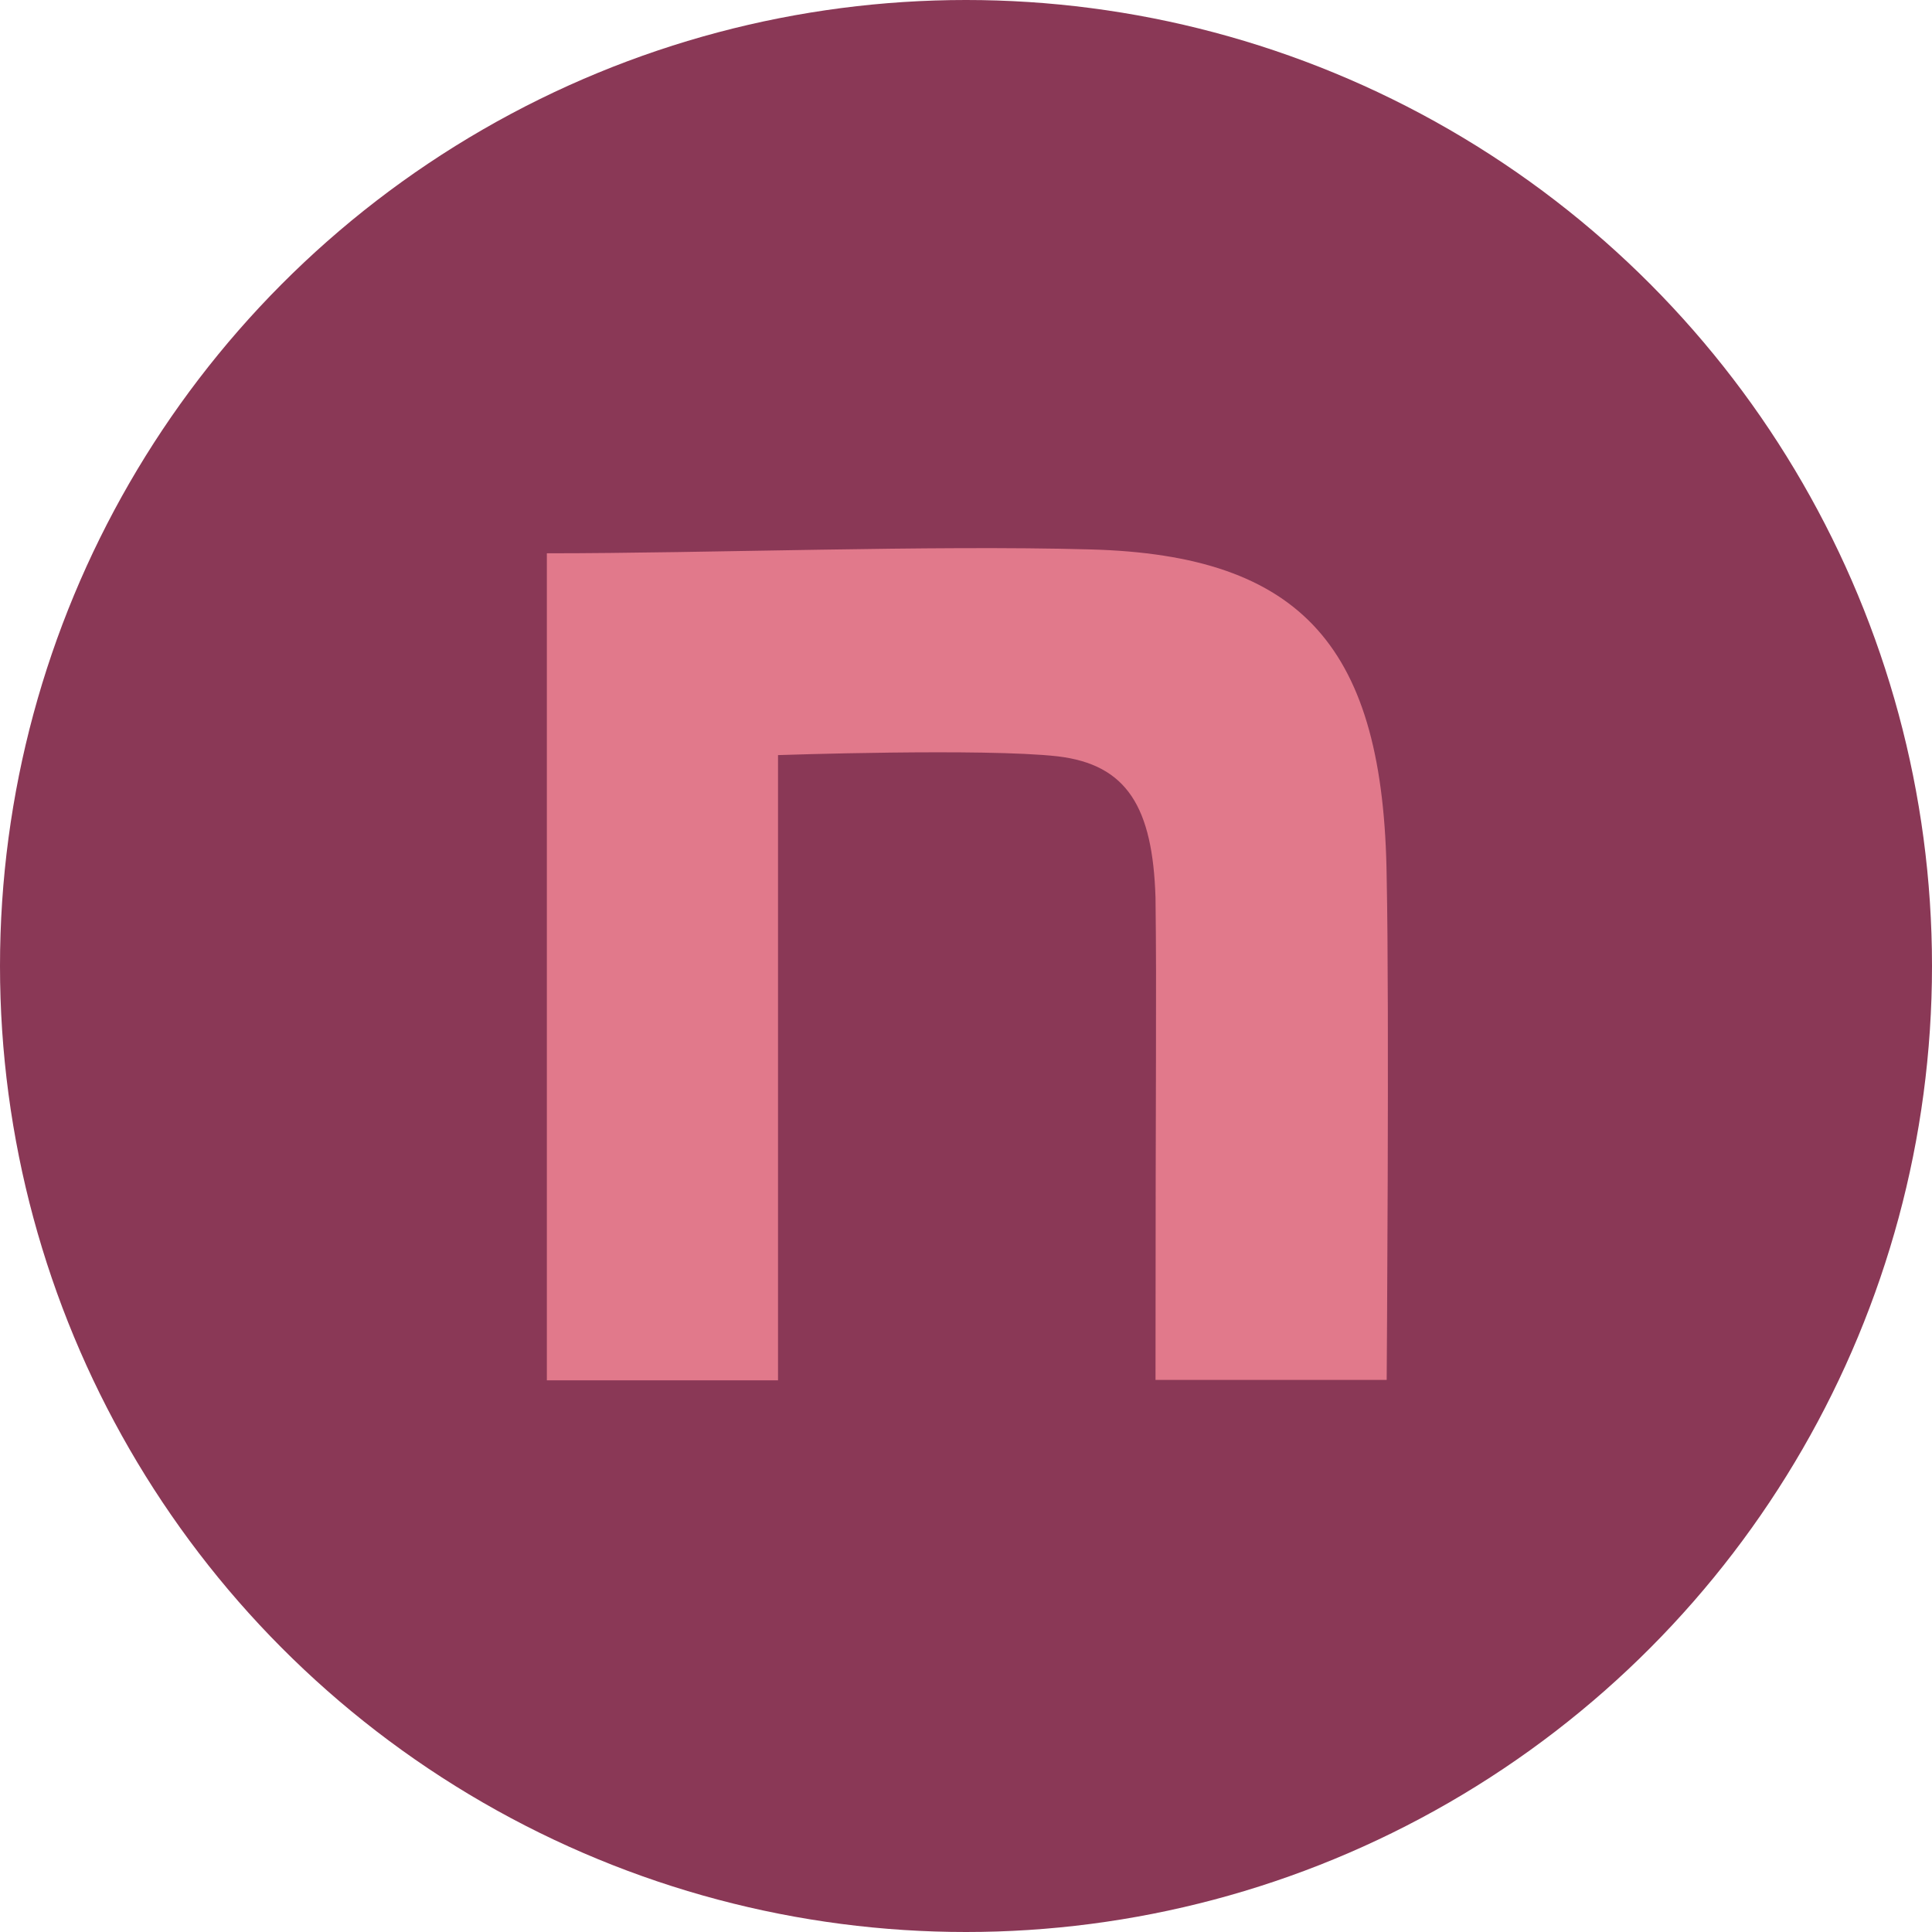 <?xml version="1.0" encoding="UTF-8"?>
<svg id="b" data-name="レイヤー 2" xmlns="http://www.w3.org/2000/svg" viewBox="0 0 18.88 18.88">
  <g id="c" data-name="parts">
    <g>
      <circle cx="9.44" cy="9.44" r="9.44" fill="#8a3856" stroke-width="0"/>
      <path d="M5.343,5.407c1.583,0,3.75-.081,5.307-.038,2.087.054,2.874.965,2.901,3.209.027,1.272,0,4.907,0,4.907h-2.259c0-3.182.012-3.708,0-4.711-.027-.884-.277-1.303-.957-1.383-.719-.081-2.732-.012-2.732-.012v6.11h-2.259V5.407Z" fill="#e1798b" stroke-width="0"/>
    </g>
  </g>
</svg>